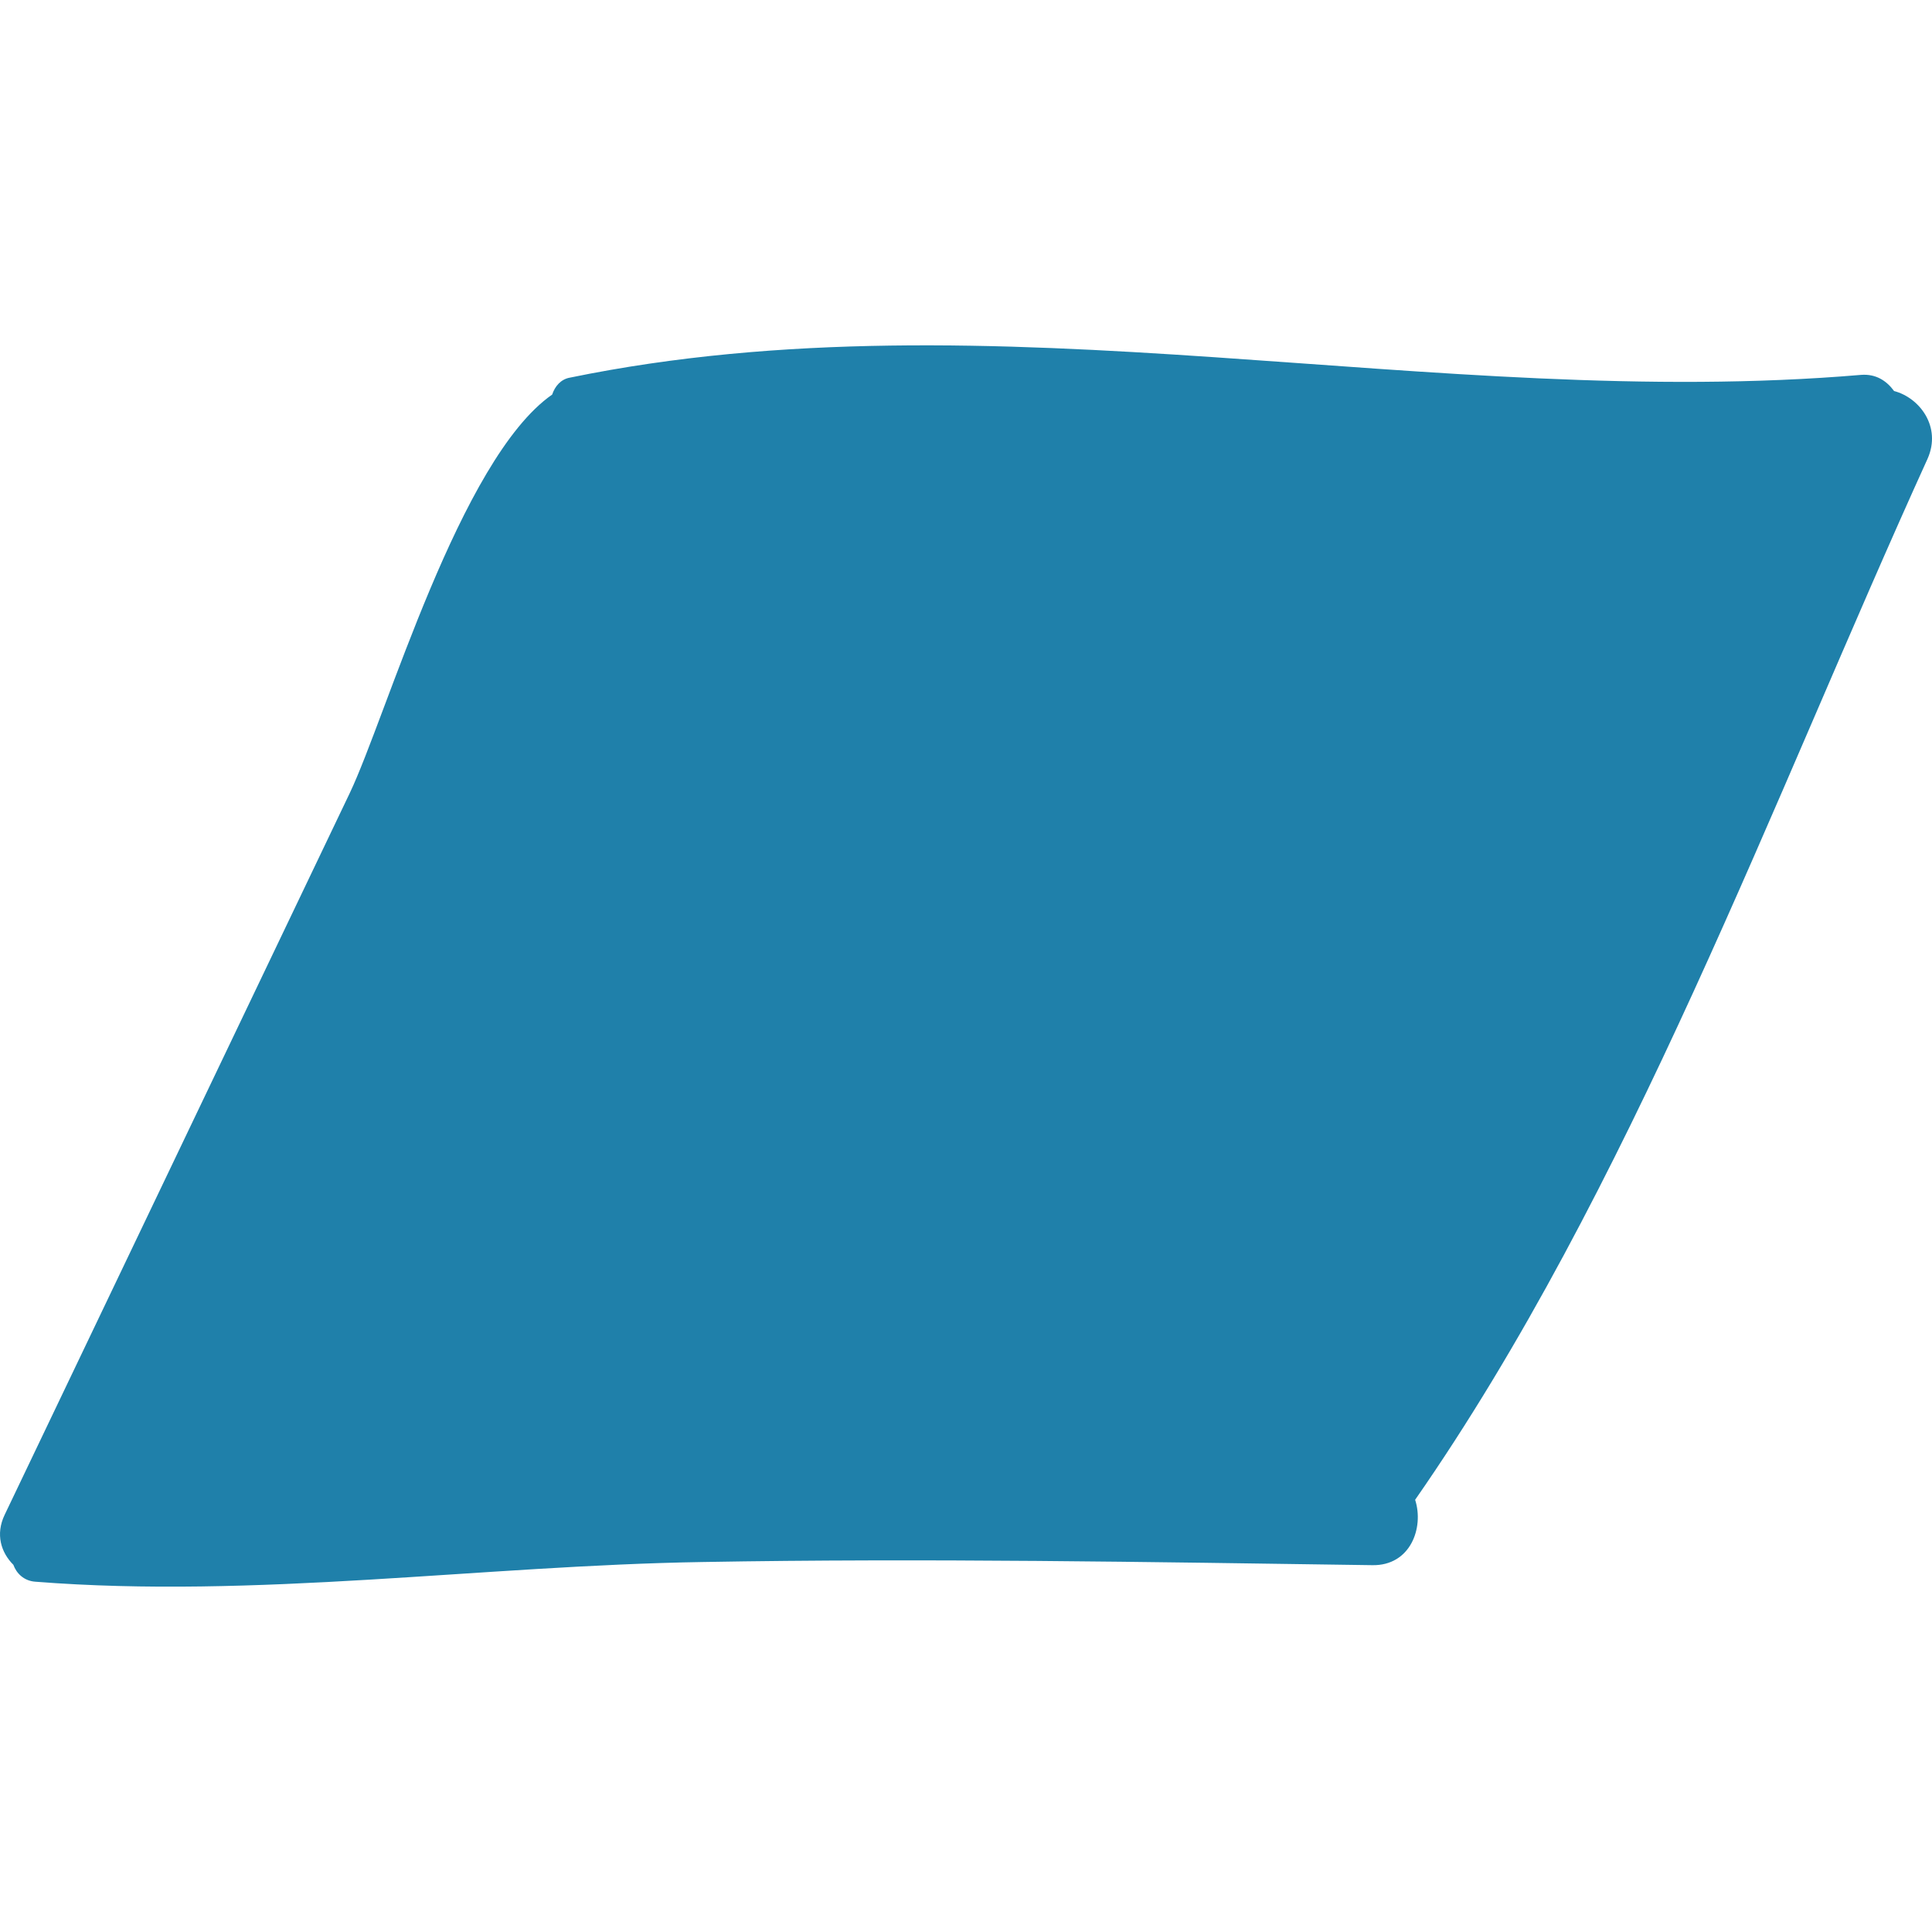 <?xml version="1.0" encoding="iso-8859-1"?>
<!-- Uploaded to: SVG Repo, www.svgrepo.com, Generator: SVG Repo Mixer Tools -->
<svg height="800px" width="800px" version="1.1" id="Layer_1" xmlns="http://www.w3.org/2000/svg" xmlns:xlink="http://www.w3.org/1999/xlink" 
	 viewBox="0 0 224.826 224.826" xml:space="preserve">
<g>
	<path style="fill:#1F80AA;" d="M220.413,45.504c2.979,0.779,5.546,4.171,3.896,7.884c-18.013,39.601-34.697,85.298-59.631,121.141
		c1.054,3.254-0.55,7.7-4.996,7.609c-25.942-0.367-51.931-0.825-77.919-0.367c-25.667,0.413-52.068,4.309-77.644,2.292
		c-1.329-0.092-2.2-0.963-2.567-1.971c-1.421-1.421-2.108-3.529-1.008-5.821c13.384-28.005,26.767-55.964,40.151-83.969
		c4.263-8.938,12.834-38.914,23.559-46.385c0.321-0.963,1.008-1.788,2.063-1.971c49.226-10.129,100.653,3.896,150.246-0.321
		C218.305,43.488,219.542,44.313,220.413,45.504z"/>
</g>
</svg>